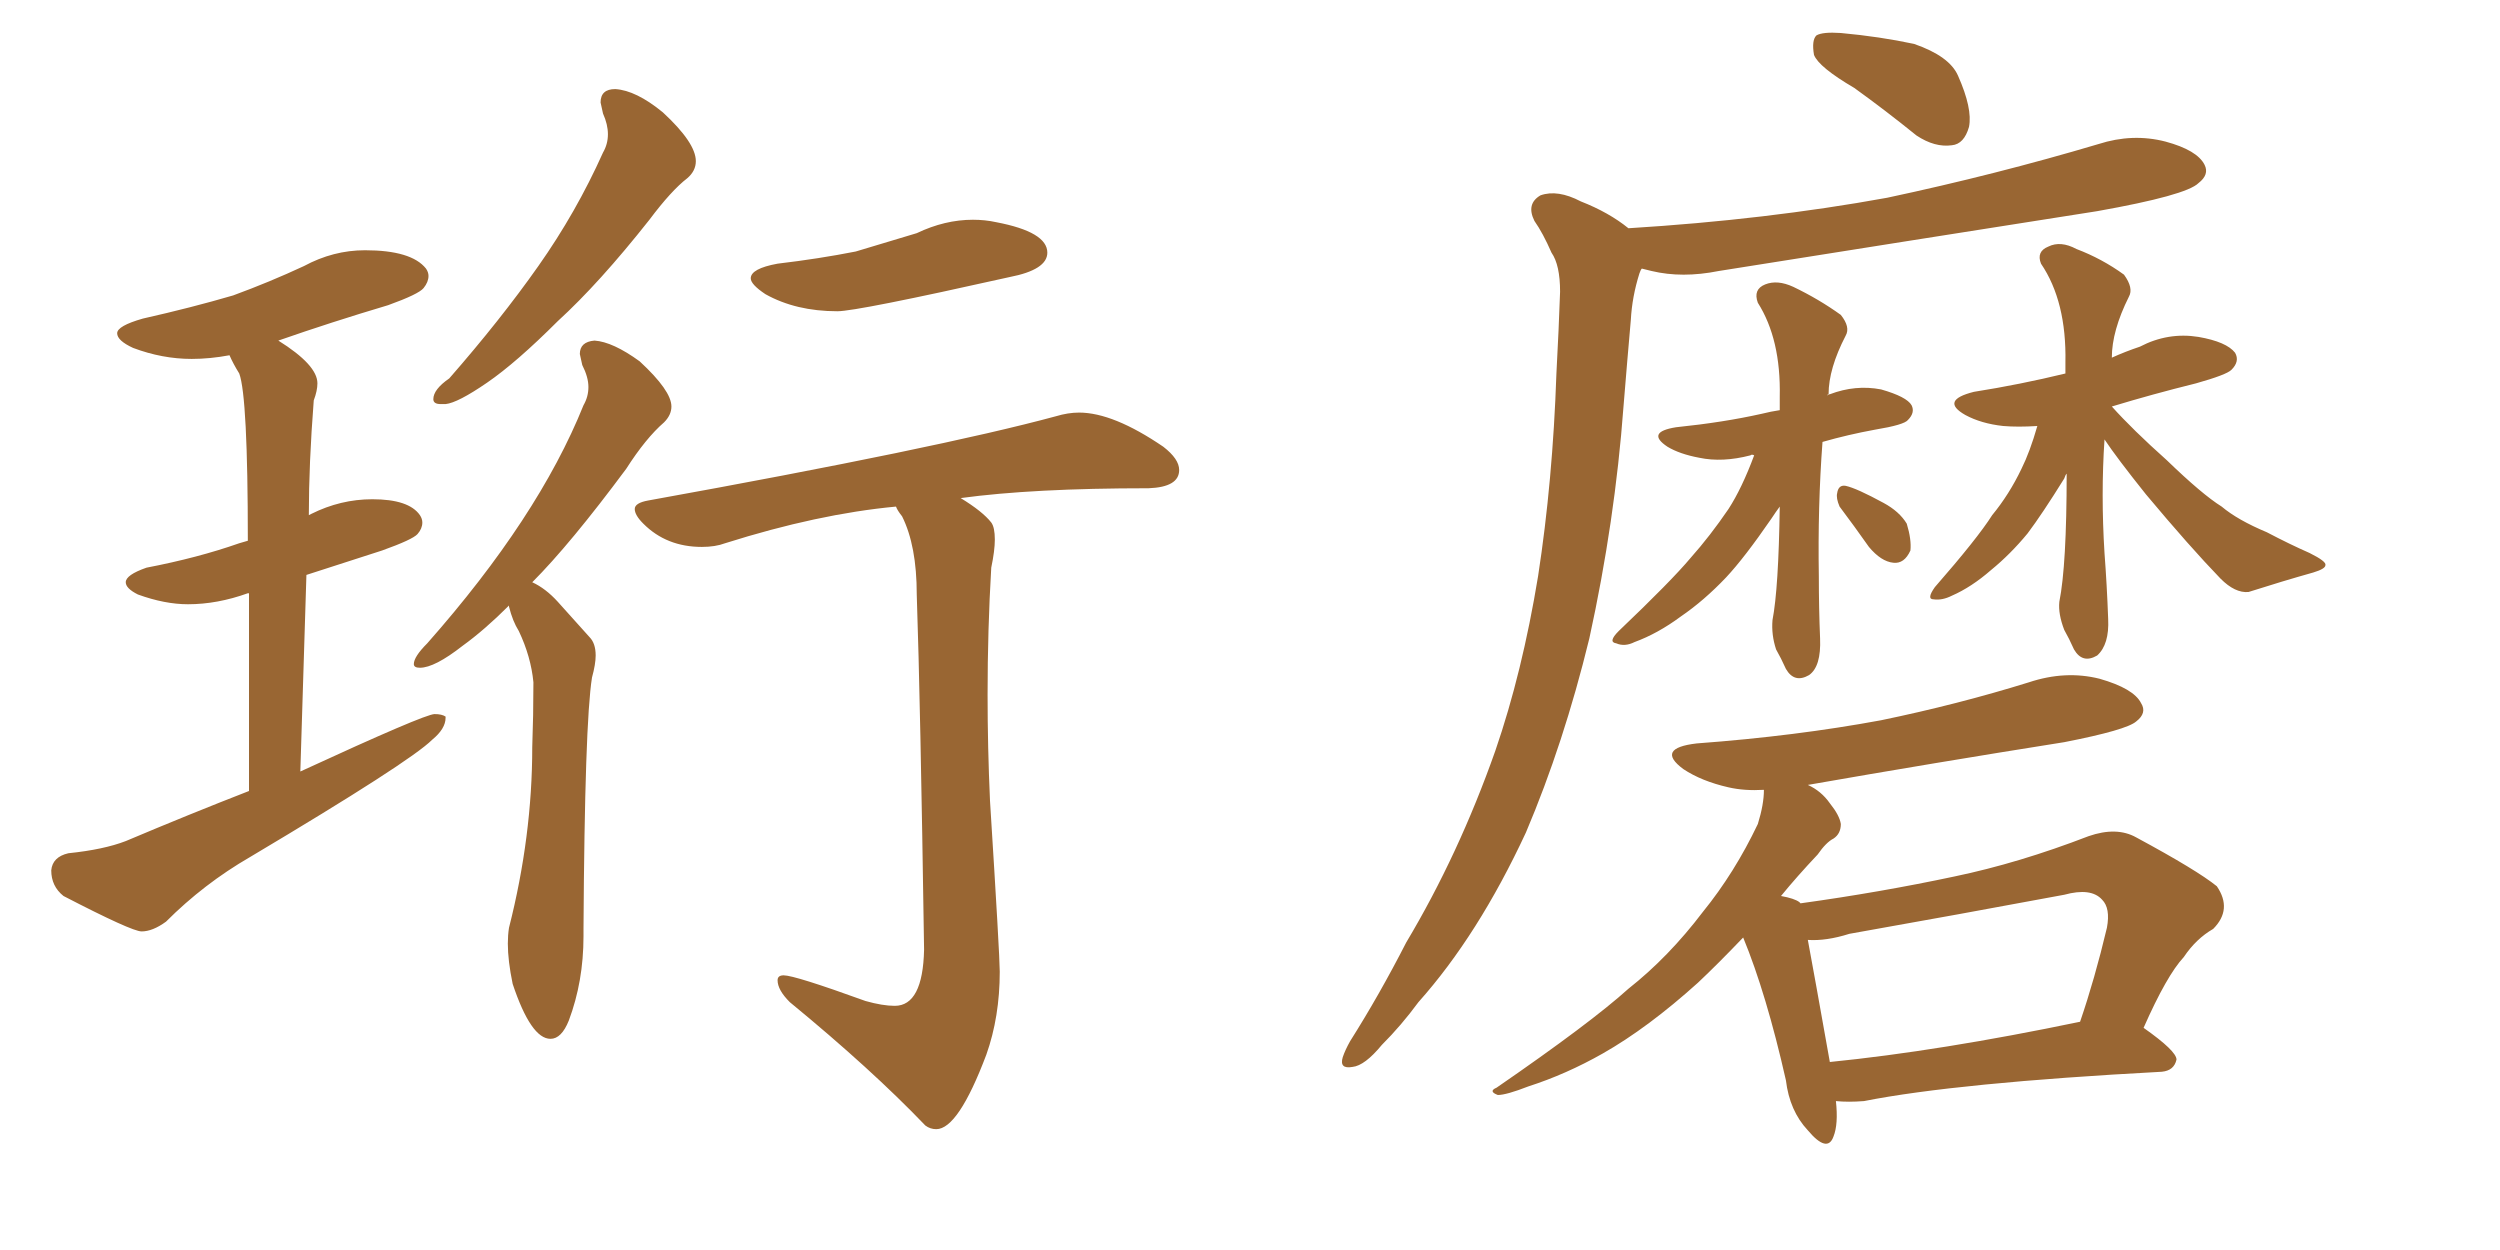 <svg xmlns="http://www.w3.org/2000/svg" xmlns:xlink="http://www.w3.org/1999/xlink" width="300" height="150"><path fill="#996633" padding="10" d="M53.47 48.49L53.47 48.49L52.88 48.49Q52.00 48.49 52.00 47.90L52.00 47.90Q52.00 46.73 53.91 45.41L53.91 45.41Q60.06 38.38 64.60 31.93Q69.14 25.49 72.36 18.31L72.36 18.31Q72.95 17.29 72.95 16.11L72.95 16.11Q72.95 14.94 72.36 13.62L72.36 13.62L72.07 12.30Q72.07 10.69 73.83 10.69L73.83 10.69Q76.32 10.84 79.54 13.48L79.54 13.48Q83.50 17.14 83.50 19.34L83.50 19.34Q83.50 20.51 82.47 21.39L82.47 21.39Q80.57 22.85 77.93 26.37L77.93 26.37Q71.92 33.98 66.94 38.53L66.94 38.53Q61.96 43.51 58.45 45.92Q54.93 48.34 53.47 48.49ZM66.06 124.66L66.06 124.66Q63.72 124.66 61.52 118.07L61.52 118.07Q60.94 115.28 60.94 113.23L60.94 113.23Q60.94 112.21 61.08 111.33L61.08 111.33Q63.87 100.34 63.87 89.65L63.87 89.65Q64.01 85.84 64.01 81.88L64.01 81.88Q63.72 78.81 62.26 75.73L62.26 75.73Q61.52 74.56 61.08 72.80L61.08 72.80L61.08 72.66Q58.15 75.59 55.52 77.49L55.52 77.49Q52.15 80.13 50.39 80.13L50.39 80.13Q49.66 80.13 49.66 79.69L49.66 79.69Q49.66 78.81 51.27 77.20L51.27 77.20Q64.60 62.11 70.02 48.63L70.02 48.63Q70.61 47.61 70.61 46.44L70.61 46.44Q70.61 45.26 69.87 43.80L69.87 43.80L69.58 42.48Q69.58 41.02 71.34 40.87L71.34 40.87Q73.54 41.02 76.76 43.36L76.76 43.36Q80.57 46.88 80.57 48.78L80.57 48.78Q80.57 49.80 79.69 50.68L79.69 50.68Q77.49 52.59 75.15 56.25L75.15 56.25Q68.41 65.33 63.87 69.87L63.87 69.87Q65.48 70.61 66.94 72.22Q68.41 73.83 70.75 76.46L70.75 76.46Q71.48 77.20 71.48 78.66L71.48 78.66Q71.48 79.69 71.04 81.30L71.04 81.30Q70.17 86.72 70.02 111.47L70.02 111.47L70.02 112.35Q70.02 117.77 68.26 122.46L68.26 122.46Q67.38 124.66 66.06 124.66ZM100.49 37.35L100.49 37.35Q95.51 37.35 91.85 35.30L91.85 35.30Q90.09 34.13 90.09 33.40L90.09 33.40Q90.09 32.23 93.31 31.64L93.31 31.64Q98.29 31.05 102.69 30.18L102.69 30.18L110.01 27.98Q113.38 26.37 116.75 26.37L116.75 26.37Q118.21 26.37 119.53 26.66L119.53 26.66Q125.68 27.83 125.68 30.32L125.68 30.32Q125.68 32.37 121.14 33.25L121.14 33.25Q102.83 37.35 100.49 37.35ZM112.35 135.50L112.35 135.50Q111.62 135.50 111.04 135.06L111.04 135.06Q104.59 128.32 94.78 120.26L94.78 120.26Q93.31 118.80 93.31 117.63L93.31 117.63Q93.31 117.04 94.04 117.04L94.04 117.04Q95.36 117.04 103.86 120.12L103.86 120.12Q105.91 120.70 107.37 120.70L107.37 120.70Q110.74 120.70 110.89 113.96L110.89 113.96Q110.45 84.23 110.01 71.34L110.01 71.34Q110.01 65.48 108.25 61.96L108.25 61.96Q107.67 61.23 107.52 60.79L107.52 60.79Q98.14 61.67 87.01 65.19L87.01 65.19Q85.84 65.63 84.23 65.63L84.23 65.63Q79.98 65.63 77.20 62.84L77.20 62.84Q76.17 61.82 76.17 61.08L76.17 61.08Q76.17 60.35 77.78 60.06L77.78 60.06Q112.65 53.76 126.71 49.95L126.71 49.95Q128.17 49.51 129.49 49.51L129.49 49.51Q133.59 49.51 139.60 53.61L139.60 53.61Q141.50 55.08 141.50 56.40L141.50 56.40Q141.50 58.45 137.84 58.59L137.84 58.59Q123.93 58.59 115.28 59.77L115.28 59.77Q117.92 61.38 118.95 62.70L118.95 62.70Q119.38 63.28 119.38 64.75L119.38 64.75Q119.38 66.06 118.95 68.12L118.95 68.12Q118.51 75.59 118.51 83.35L118.51 83.35Q118.51 89.65 118.80 96.09L118.80 96.09Q119.97 114.70 119.97 116.60L119.97 116.60Q119.97 122.02 118.36 126.56L118.36 126.56Q114.99 135.50 112.35 135.50ZM16.99 111.77L16.99 111.77Q15.82 111.77 7.62 107.52L7.62 107.52Q6.15 106.35 6.15 104.44L6.15 104.44Q6.30 102.83 8.20 102.39L8.20 102.39Q12.45 101.95 15.09 100.93L15.09 100.93Q22.71 97.71 29.88 94.92L29.88 94.92L29.88 71.19L29.74 71.19Q26.07 72.51 22.56 72.51L22.56 72.51Q19.78 72.51 16.55 71.34L16.55 71.34Q15.09 70.61 15.09 69.87L15.09 69.87Q15.09 68.99 17.58 68.12L17.58 68.12Q23.73 66.94 28.71 65.19L28.71 65.19L29.74 64.89Q29.74 47.61 28.71 44.82L28.71 44.82Q27.98 43.65 27.54 42.63L27.54 42.63Q25.20 43.07 23.00 43.07L23.00 43.07Q19.48 43.07 15.97 41.75L15.97 41.75Q14.06 40.87 14.06 39.99L14.06 39.99Q14.06 39.11 17.14 38.23L17.14 38.23Q23.00 36.91 27.98 35.45L27.98 35.45Q32.37 33.84 36.47 31.93L36.47 31.93Q39.99 30.03 43.80 30.03L43.80 30.03Q49.37 30.03 51.12 32.23L51.12 32.23Q51.42 32.67 51.42 33.11L51.42 33.11Q51.42 33.84 50.83 34.57Q50.24 35.30 46.58 36.62L46.58 36.62Q39.70 38.67 33.40 40.87L33.40 40.87Q38.09 43.80 38.09 46.00L38.09 46.00Q38.09 46.88 37.65 48.05L37.65 48.05Q37.06 55.66 37.06 61.82L37.06 61.82L37.35 61.67Q40.87 59.91 44.68 59.91L44.68 59.91Q49.07 59.91 50.39 61.82L50.39 61.82Q50.68 62.26 50.68 62.70L50.68 62.70Q50.68 63.43 50.10 64.09Q49.51 64.75 45.85 66.06L45.85 66.06L36.77 68.99L36.04 92.58Q50.98 85.69 52.15 85.69L52.15 85.69Q53.03 85.69 53.47 85.99L53.47 85.99L53.47 86.13Q53.47 87.45 51.86 88.77L51.86 88.77Q49.22 91.41 30.03 102.83L30.03 102.83Q24.46 106.05 19.92 110.60L19.92 110.60Q18.31 111.77 16.99 111.77ZM222.51 10.55L222.51 10.55Q218.26 8.06 217.68 6.59L217.68 6.59Q217.38 4.83 217.97 4.25L217.97 4.25Q218.70 3.81 220.90 3.96L220.90 3.96Q225.59 4.39 229.69 5.27L229.69 5.27Q233.94 6.74 234.96 9.08L234.96 9.08Q236.72 13.04 236.28 15.23L236.28 15.23Q235.69 17.29 234.23 17.43L234.23 17.43Q232.18 17.72 229.98 16.26L229.98 16.26Q226.17 13.18 222.51 10.55ZM195.41 27.39L195.41 27.39Q211.96 26.37 226.46 23.73L226.46 23.73Q239.50 20.95 251.81 17.29L251.81 17.29Q255.91 15.97 259.86 16.99L259.86 16.99Q263.67 18.02 264.55 19.78L264.55 19.78Q265.14 20.95 263.82 21.97L263.82 21.97Q262.35 23.44 251.66 25.34L251.66 25.34Q228.37 29.00 206.25 32.52L206.25 32.52Q201.86 33.40 198.19 32.52L198.19 32.52Q197.61 32.37 197.02 32.23L197.02 32.23Q196.88 32.37 196.73 32.81L196.73 32.81Q195.85 35.60 195.70 38.38L195.70 38.38Q195.26 43.36 194.82 48.78L194.82 48.78Q193.80 62.55 190.72 76.61L190.72 76.61Q187.65 89.21 183.11 99.90L183.11 99.90Q177.39 112.21 170.21 120.26L170.21 120.26Q168.16 123.05 165.82 125.39L165.82 125.39Q163.77 127.88 162.30 128.03L162.30 128.03Q160.69 128.32 161.13 126.86L161.13 126.86Q161.43 125.98 162.01 124.95L162.01 124.95Q165.53 119.38 168.75 113.09L168.75 113.09Q175.05 102.54 179.44 90.09L179.44 90.09Q182.67 80.71 184.57 69.14L184.57 69.14Q186.33 57.71 186.77 44.82L186.77 44.82Q187.06 39.40 187.21 35.01L187.21 35.01Q187.21 31.79 186.18 30.32L186.18 30.32Q185.16 27.98 184.13 26.51L184.13 26.51Q183.11 24.46 184.86 23.44L184.86 23.44Q186.91 22.71 189.70 24.17L189.70 24.17Q193.07 25.49 195.41 27.39ZM210.50 54.64L210.50 54.64Q210.21 54.49 210.06 54.64L210.06 54.64Q206.69 55.52 203.91 54.93L203.91 54.93Q201.56 54.49 200.10 53.61L200.10 53.61Q197.46 51.86 201.12 51.27L201.12 51.27Q206.84 50.68 211.38 49.66L211.38 49.66Q212.55 49.37 213.57 49.22L213.57 49.22Q213.57 48.19 213.57 47.61L213.57 47.61Q213.72 40.72 210.94 36.33L210.94 36.33Q210.35 34.72 211.82 34.13L211.82 34.13Q213.28 33.54 215.19 34.42L215.19 34.42Q218.26 35.89 220.90 37.79L220.90 37.79Q222.07 39.26 221.48 40.28L221.48 40.28Q219.43 44.24 219.43 47.31L219.43 47.31Q219.29 47.31 219.29 47.46L219.29 47.46Q219.43 47.31 219.58 47.31L219.58 47.31Q222.66 46.14 225.73 46.73L225.73 46.73Q228.81 47.61 229.39 48.63L229.39 48.63Q229.83 49.51 228.96 50.39L228.96 50.39Q228.52 50.98 225 51.56L225 51.56Q221.78 52.15 218.70 53.03L218.70 53.03Q218.12 60.79 218.26 69.14L218.26 69.14Q218.26 72.95 218.41 76.61L218.41 76.61Q218.55 79.98 217.09 81.01L217.09 81.01Q215.33 82.03 214.31 80.27L214.31 80.27Q213.72 78.96 213.13 77.93L213.13 77.93Q212.55 76.17 212.70 74.41L212.70 74.41Q213.43 70.61 213.57 60.79L213.57 60.79Q213.13 61.38 212.55 62.26L212.55 62.26Q209.33 66.94 207.13 69.29L207.13 69.29Q204.49 72.07 201.71 73.97L201.71 73.97Q198.93 76.03 196.14 77.05L196.14 77.05Q194.97 77.64 193.95 77.20L193.95 77.20Q192.92 77.05 194.24 75.73L194.24 75.73Q200.54 69.73 202.88 66.94L202.88 66.94Q205.22 64.31 207.42 61.08L207.42 61.08Q209.03 58.59 210.50 54.64ZM220.75 60.79L220.75 60.79Q220.31 59.77 220.46 59.18L220.46 59.18Q220.61 58.15 221.48 58.30L221.48 58.30Q222.80 58.59 226.03 60.35L226.03 60.35Q227.93 61.38 228.81 62.84L228.81 62.84Q229.39 64.75 229.25 66.06L229.25 66.06Q228.52 67.68 227.20 67.53L227.20 67.53Q225.73 67.38 224.27 65.63L224.27 65.63Q222.51 63.13 220.75 60.79ZM252.54 52.73L252.54 52.73Q252.10 59.33 252.54 66.36L252.54 66.36Q252.83 70.17 252.98 74.27L252.98 74.27Q253.13 77.34 251.66 78.66L251.66 78.66Q249.90 79.69 248.88 77.93L248.88 77.93Q248.29 76.61 247.71 75.59L247.71 75.59Q246.97 73.68 247.12 72.22L247.12 72.22Q248.00 67.82 248.00 56.84L248.00 56.84Q247.85 56.98 247.71 57.42L247.71 57.42Q245.07 61.67 243.31 64.01L243.31 64.01Q241.26 66.50 238.92 68.41L238.92 68.41Q236.57 70.46 234.23 71.48L234.23 71.48Q233.06 72.07 232.03 71.92L232.03 71.92Q231.15 71.92 232.18 70.46L232.18 70.46Q237.30 64.60 239.06 61.82L239.06 61.82Q241.11 59.33 242.58 56.25L242.58 56.25Q243.60 54.20 244.48 51.12L244.48 51.12Q242.14 51.27 240.38 51.12L240.38 51.12Q237.74 50.83 235.84 49.80L235.84 49.80Q232.76 48.05 236.87 47.02L236.87 47.02Q242.43 46.14 247.85 44.82L247.85 44.82Q247.85 44.09 247.85 43.51L247.85 43.51Q248.00 36.18 244.92 31.64L244.92 31.64Q244.34 30.18 245.80 29.59L245.80 29.59Q247.27 28.86 249.17 29.88L249.17 29.88Q252.25 31.05 254.88 32.96L254.88 32.96Q256.05 34.57 255.47 35.60L255.47 35.60Q253.42 39.70 253.42 42.92L253.42 42.92Q255.03 42.19 256.79 41.60L256.79 41.60Q260.16 39.84 263.82 40.43L263.82 40.43Q267.19 41.02 268.21 42.33L268.21 42.33Q268.80 43.36 267.77 44.38L267.77 44.38Q267.19 44.97 263.53 46.00L263.53 46.00Q258.25 47.31 253.42 48.78L253.42 48.78Q255.91 51.56 260.01 55.22L260.01 55.22Q264.26 59.33 266.60 60.79L266.60 60.79Q268.51 62.40 272.02 63.87L272.02 63.87Q274.80 65.33 277.15 66.36L277.15 66.36Q279.20 67.38 279.05 67.82L279.05 67.82Q279.05 68.26 277.59 68.70L277.59 68.70Q273.93 69.73 269.82 71.04L269.82 71.04Q268.21 71.19 266.46 69.43L266.46 69.43Q262.79 65.63 257.52 59.33L257.52 59.33Q254.00 54.93 252.54 52.73ZM220.31 132.13L220.31 132.13Q220.61 134.91 220.02 136.38L220.02 136.38Q219.29 138.43 216.94 135.64L216.94 135.64Q214.75 133.30 214.31 129.64L214.31 129.64Q211.96 119.24 209.18 112.50L209.18 112.50Q206.10 115.72 203.76 117.92L203.76 117.92Q197.75 123.34 192.33 126.42L192.33 126.42Q187.94 128.91 183.40 130.37L183.40 130.37Q180.76 131.40 179.74 131.40L179.74 131.40Q178.56 130.96 179.59 130.52L179.59 130.52Q190.87 122.75 195.41 118.65L195.41 118.65Q200.24 114.84 204.35 109.42L204.35 109.42Q208.15 104.74 210.94 98.88L210.94 98.88Q211.67 96.53 211.67 94.78L211.67 94.78Q209.33 94.92 207.42 94.48L207.42 94.48Q204.20 93.75 202.00 92.29L202.00 92.29Q198.63 89.79 203.61 89.21L203.61 89.21Q215.48 88.33 225.73 86.43L225.73 86.43Q234.96 84.52 243.46 81.88L243.46 81.88Q247.85 80.42 251.95 81.45L251.95 81.45Q256.05 82.62 256.93 84.38L256.93 84.38Q257.67 85.55 256.35 86.57L256.35 86.57Q255.18 87.60 247.71 89.06L247.71 89.06Q232.03 91.55 216.94 94.19L216.94 94.19Q218.55 94.92 219.58 96.39L219.58 96.39Q220.75 97.85 220.90 98.88L220.90 98.88Q220.90 100.05 220.02 100.63L220.02 100.63Q219.14 101.07 218.12 102.54L218.12 102.54Q215.63 105.18 213.72 107.52L213.72 107.52Q215.33 107.81 215.92 108.25L215.92 108.25Q215.92 108.25 216.06 108.40L216.06 108.40Q225.59 107.08 234.52 105.18L234.52 105.18Q242.29 103.56 250.63 100.34L250.63 100.34Q254.00 99.17 256.35 100.49L256.35 100.49Q263.67 104.44 266.02 106.35L266.02 106.35Q267.92 109.13 265.58 111.47L265.58 111.47Q263.53 112.65 262.06 114.84L262.06 114.84Q260.01 117.04 257.23 123.34L257.23 123.34Q261.18 126.12 261.18 127.15L261.18 127.15Q260.89 128.47 259.42 128.61L259.42 128.61Q234.81 129.93 223.68 132.13L223.68 132.13Q221.78 132.28 220.31 132.13ZM219.58 127.44L219.58 127.44L219.58 127.44Q232.76 126.12 249.61 122.61L249.61 122.61Q251.37 117.48 252.83 111.33L252.83 111.33Q253.27 108.98 252.25 107.96L252.25 107.96Q250.93 106.49 247.71 107.37L247.71 107.37Q235.11 109.72 221.92 112.06L221.92 112.06Q219.14 112.94 216.94 112.79L216.94 112.79Q217.68 116.75 219.58 127.44Z"/></svg>